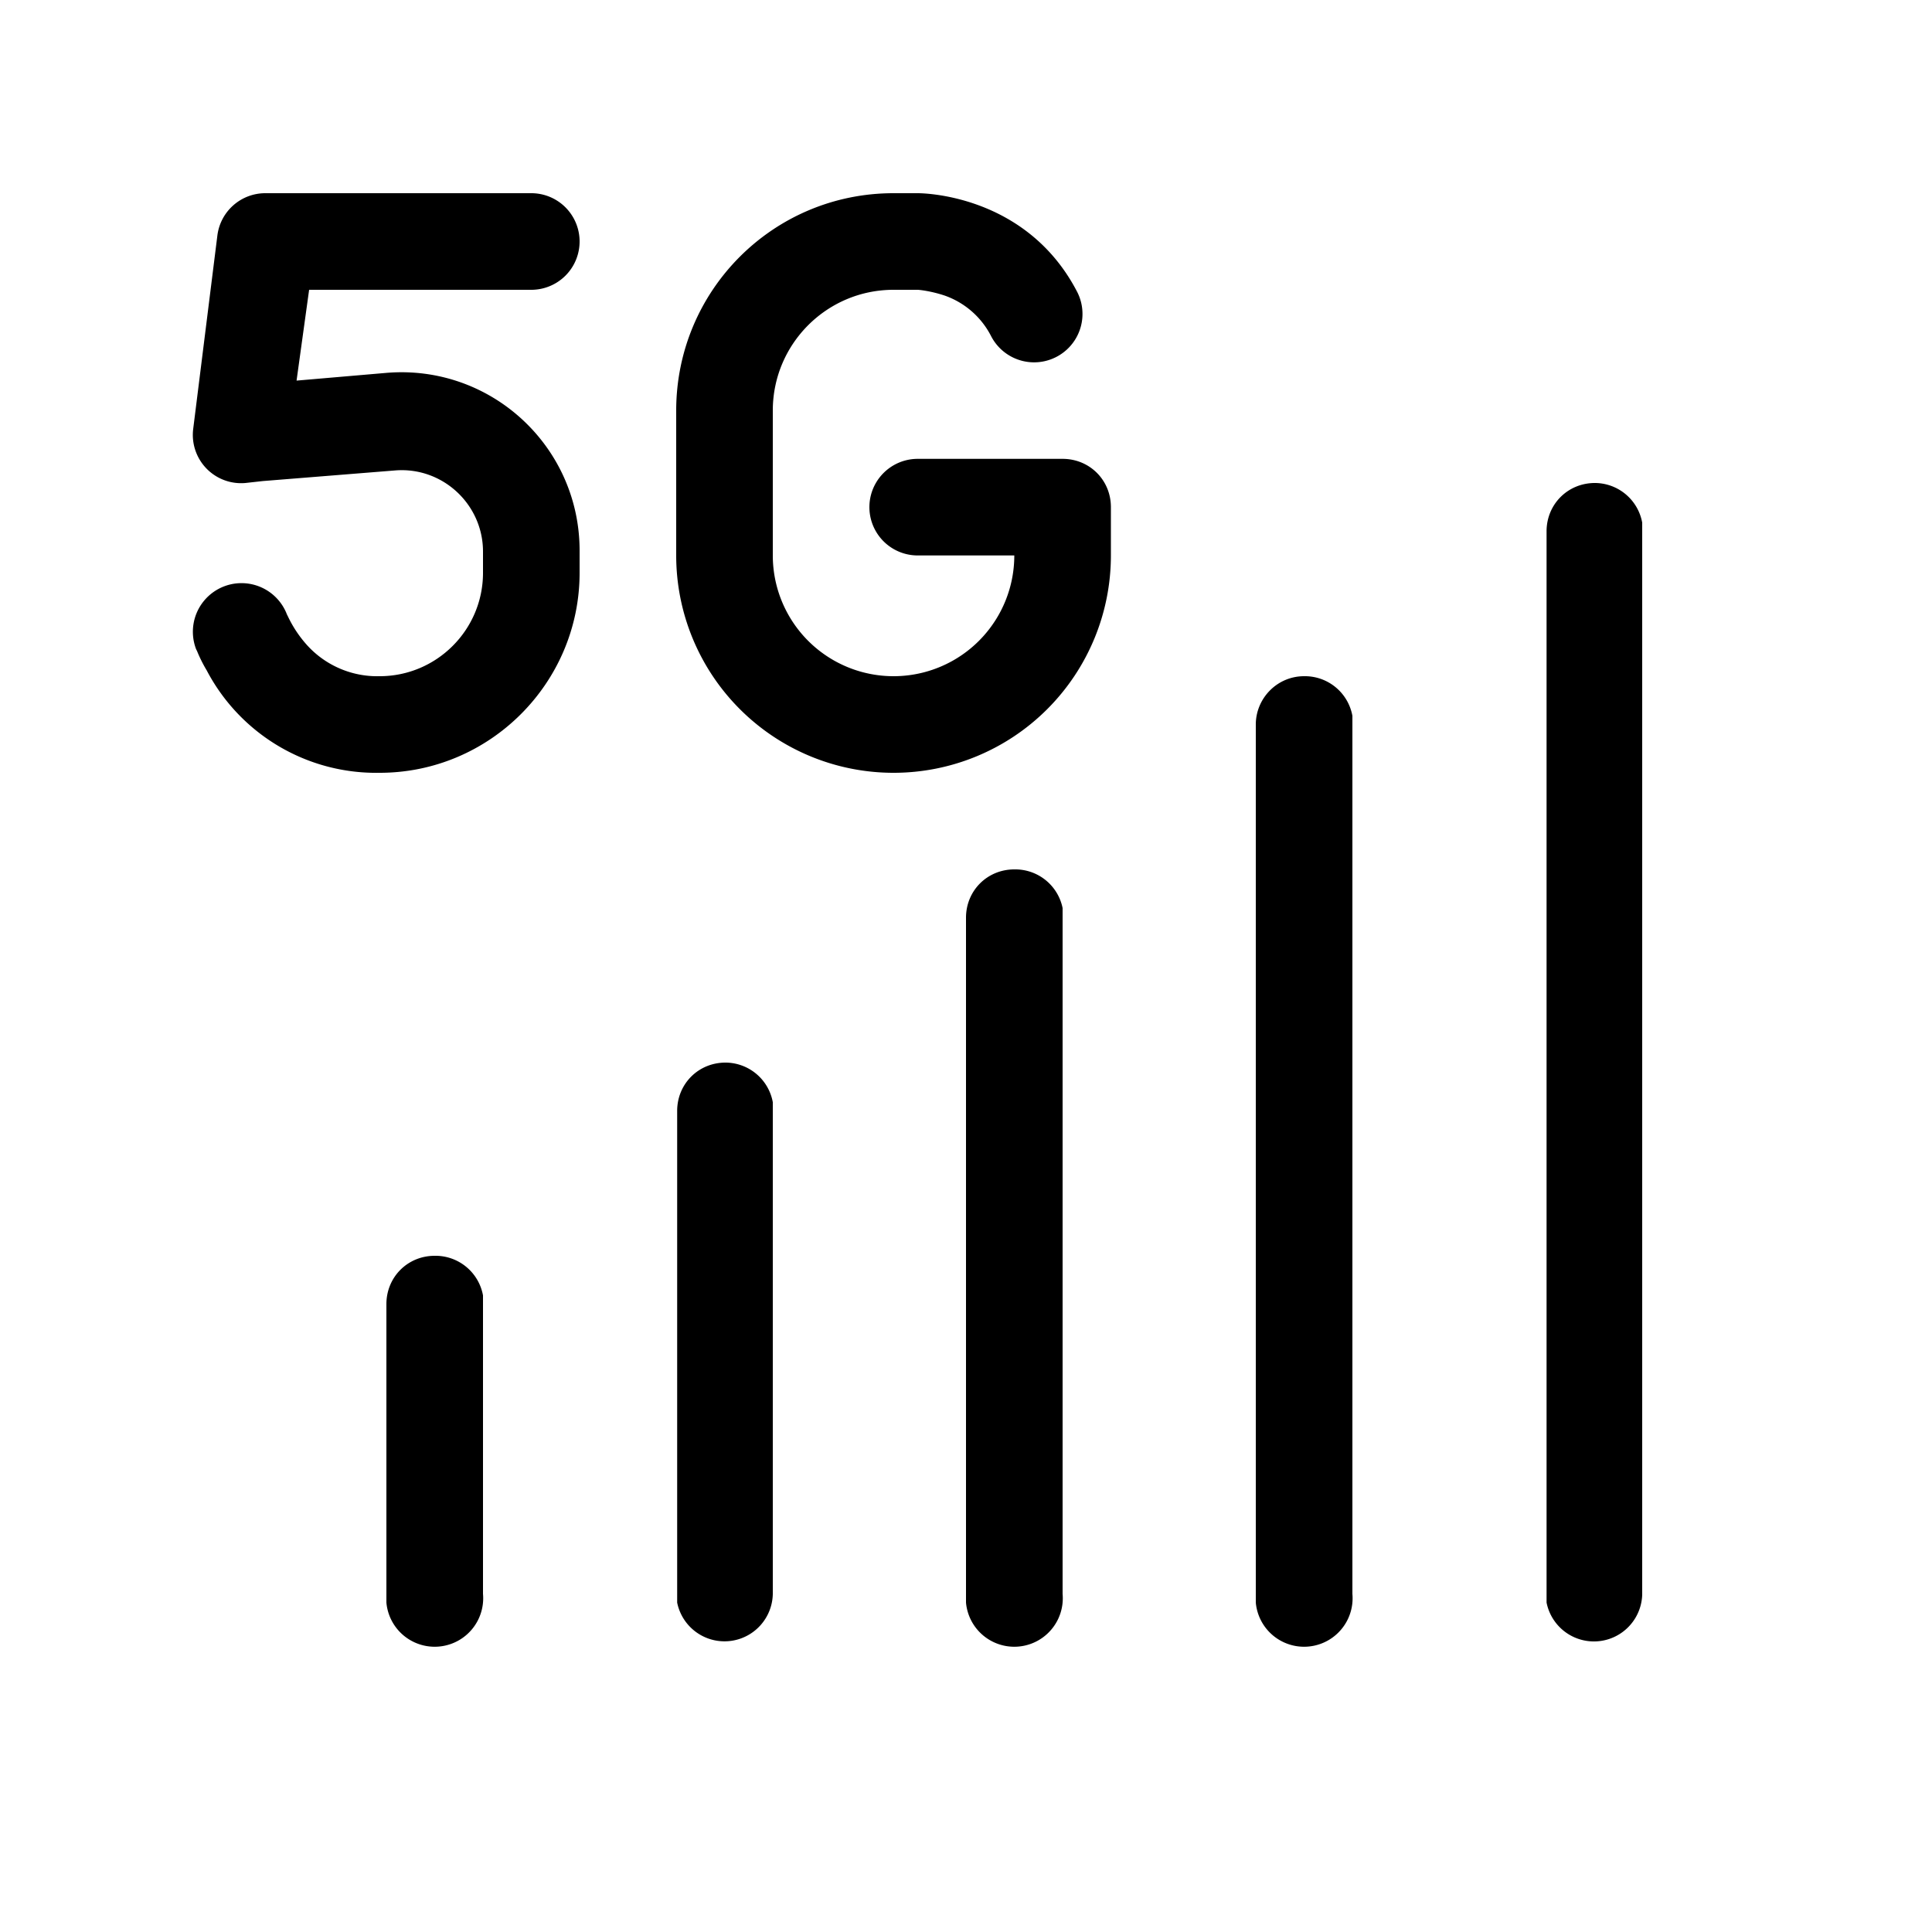 <svg width="20" height="20" viewBox="0 0 20 20" xmlns="http://www.w3.org/2000/svg"><path d="M9.5 3h-.25C8.56 3 8 3.56 8 4.25v1.5a1.25 1.25 0 0 0 2.5 0h-1a.5.5 0 0 1 0-1H11c.28 0 .5.22.5.5v.5a2.25 2.25 0 0 1-4.5 0v-1.5C7 3.01 8 2 9.25 2h.25c.03 0 1.12 0 1.65 1.02a.5.5 0 1 1-.89.46.86.86 0 0 0-.48-.42C9.63 3.01 9.51 3 9.5 3Zm7 2a.5.5 0 0 1 .5.41v11.1a.5.5 0 0 1-.99.08V5.5c0-.28.22-.5.5-.5Zm-9 6a.5.5 0 0 1 .5.41v5.09a.5.5 0 0 1-.99.09V11.5c0-.28.22-.5.5-.5Zm-3 2a.5.5 0 0 1 .5.41v3.09a.5.5 0 0 1-1 .09V13.5c0-.28.22-.5.5-.5Zm6-4a.5.5 0 0 1 .5.4v7.1a.5.5 0 0 1-1 .09V9.5c0-.28.22-.5.5-.5Zm3-2a.5.5 0 0 1 .5.41v9.09a.5.5 0 0 1-1 .09V7.5c0-.27.22-.5.5-.5ZM2.75 2a.5.5 0 0 0-.5.44l-.25 2a.5.5 0 0 0 .54.56l.18-.02 1.37-.11c.49-.04.91.35.91.84v.22C5 6.52 4.52 7 3.93 7a.98.98 0 0 1-.75-.32 1.23 1.23 0 0 1-.2-.3l-.01-.02a.5.5 0 0 0-.94.36l.01.02a1.44 1.44 0 0 0 .1.2A1.98 1.98 0 0 0 3.93 8C5.07 8 6 7.07 6 5.93V5.7c0-1.08-.92-1.93-2-1.84l-.93.08L3.2 3H5.5a.5.5 0 0 0 0-1H2.75Z"/></svg>